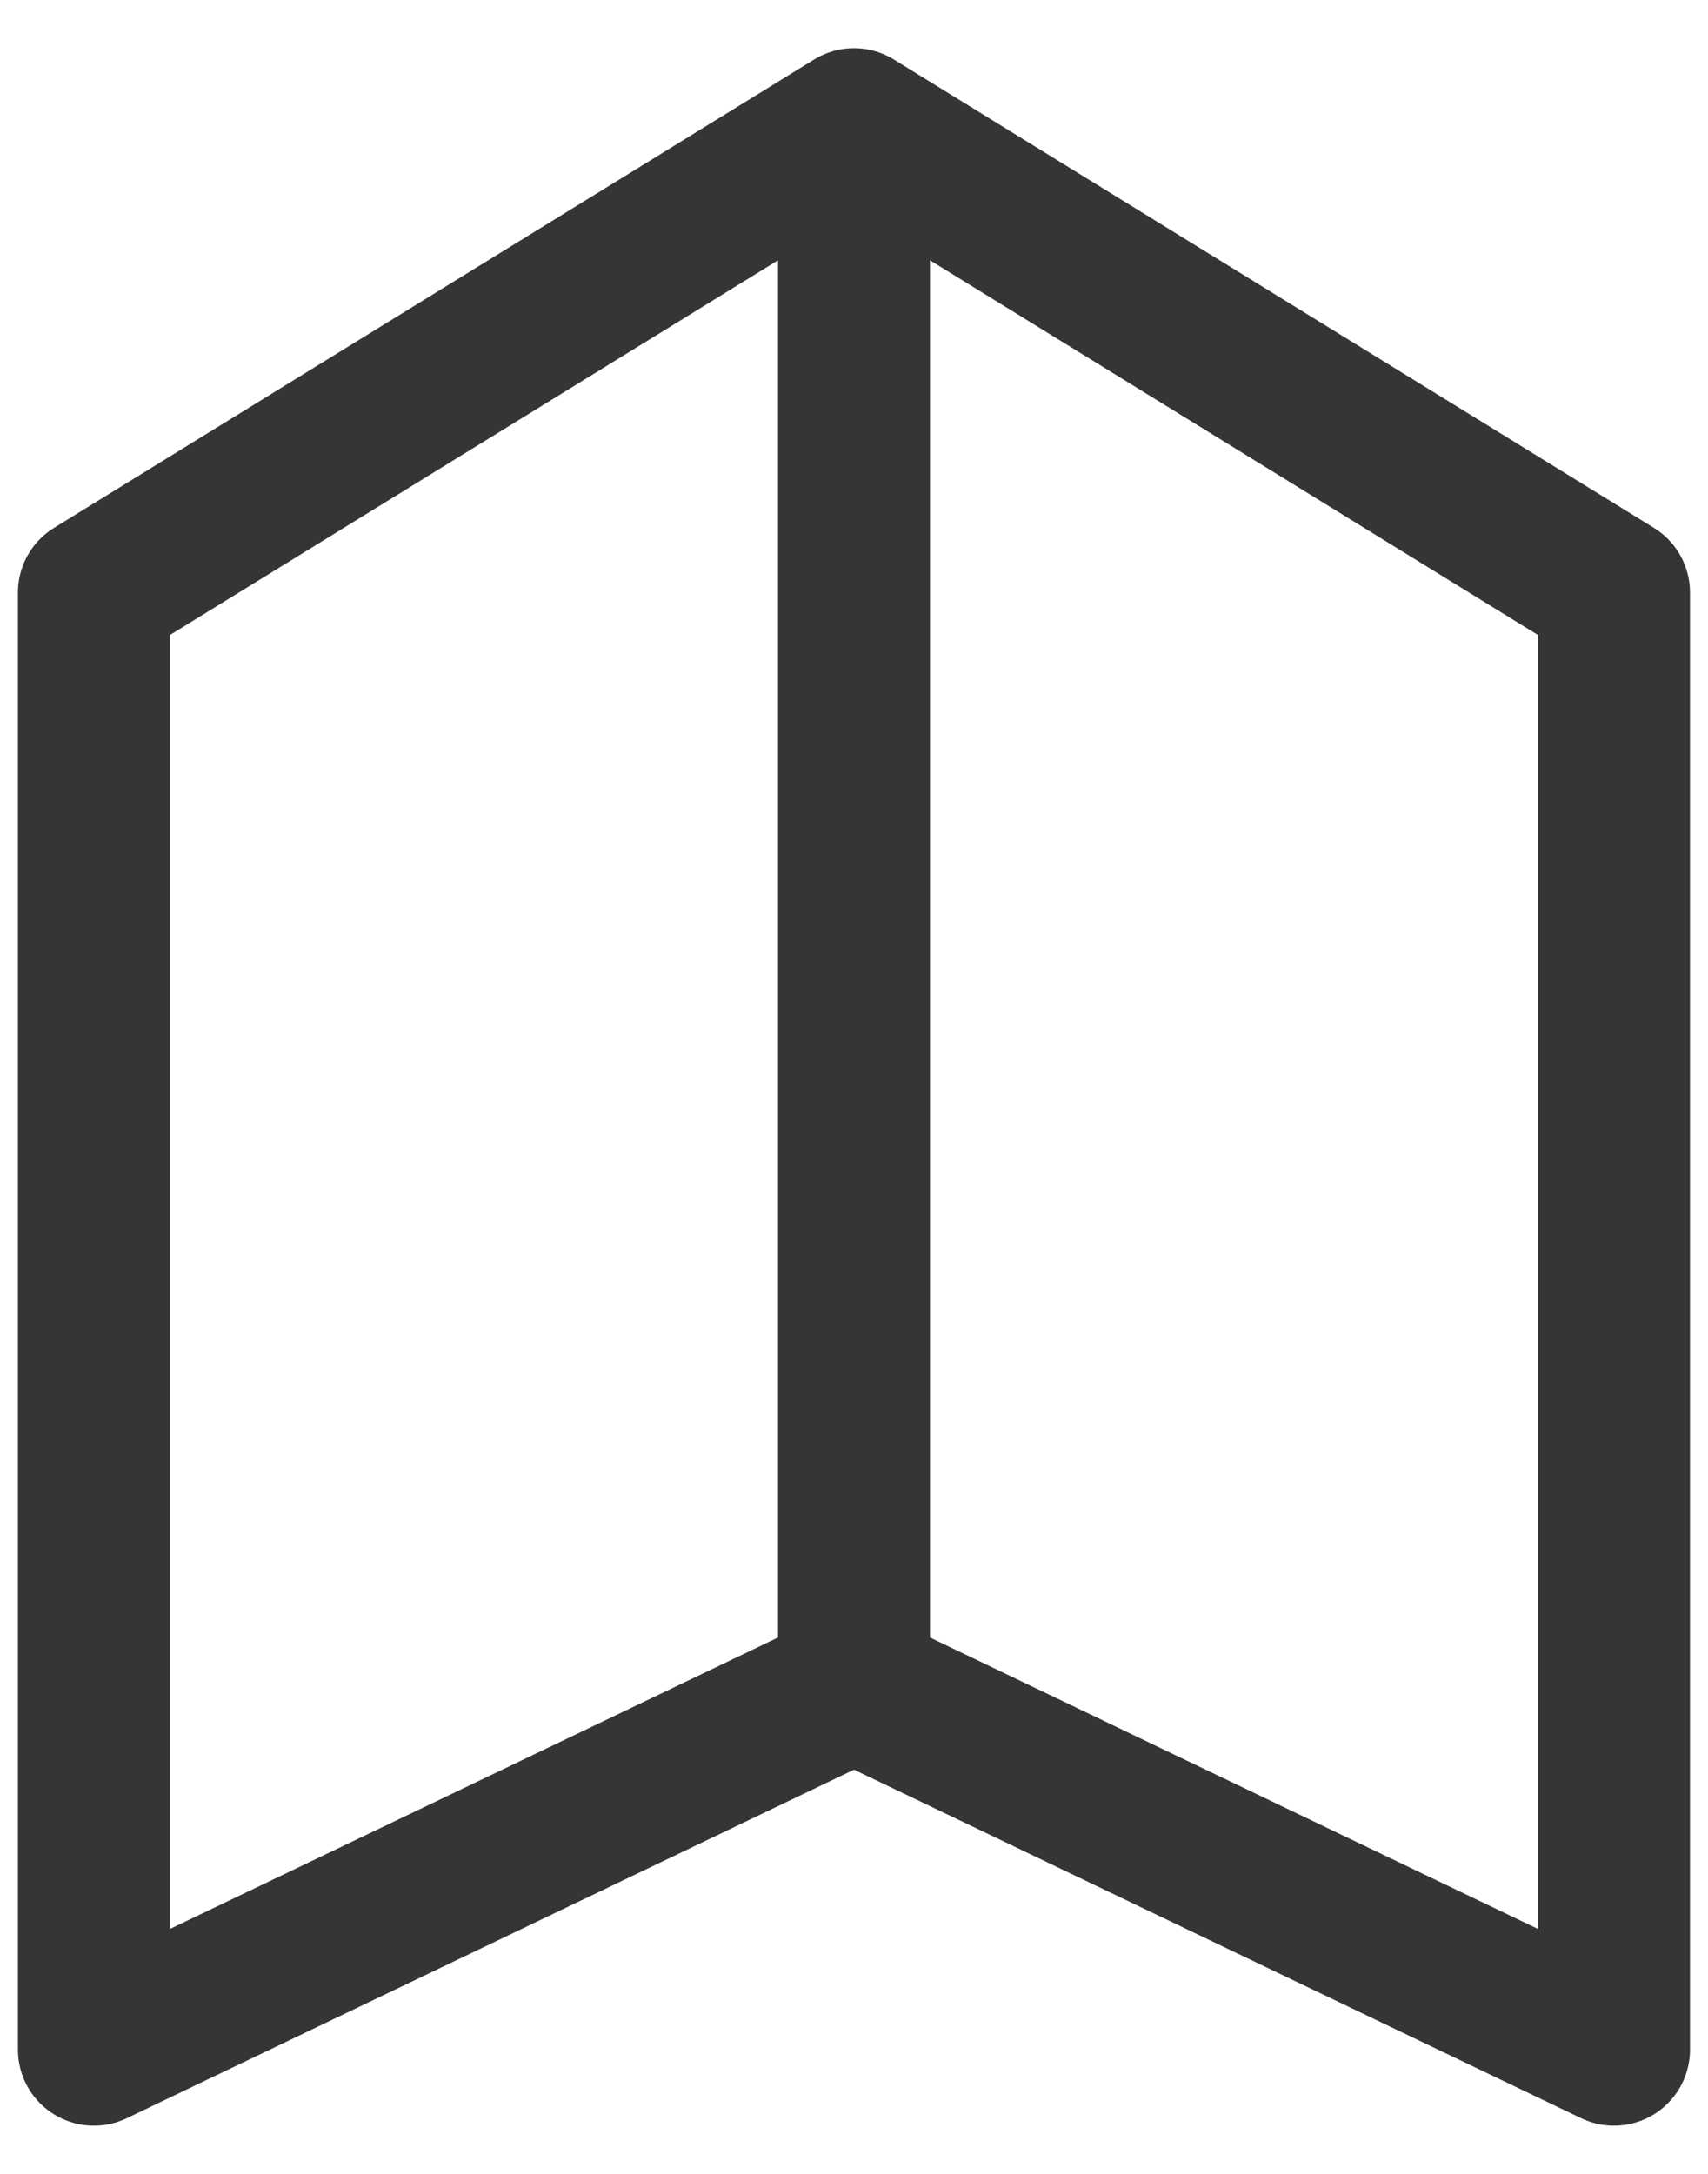 <?xml version="1.0" encoding="UTF-8"?> <svg xmlns="http://www.w3.org/2000/svg" width="22" height="28" viewBox="0 0 22 28" fill="none"><path d="M11 21.708V15.005V8.302V1.6M11 21.708L20.789 26.4V7.632L11 1.6M11 21.708L1.21 26.4V7.632L11 1.6" stroke="#353535" stroke-width="1.958" stroke-linecap="round" stroke-linejoin="round"></path></svg> 